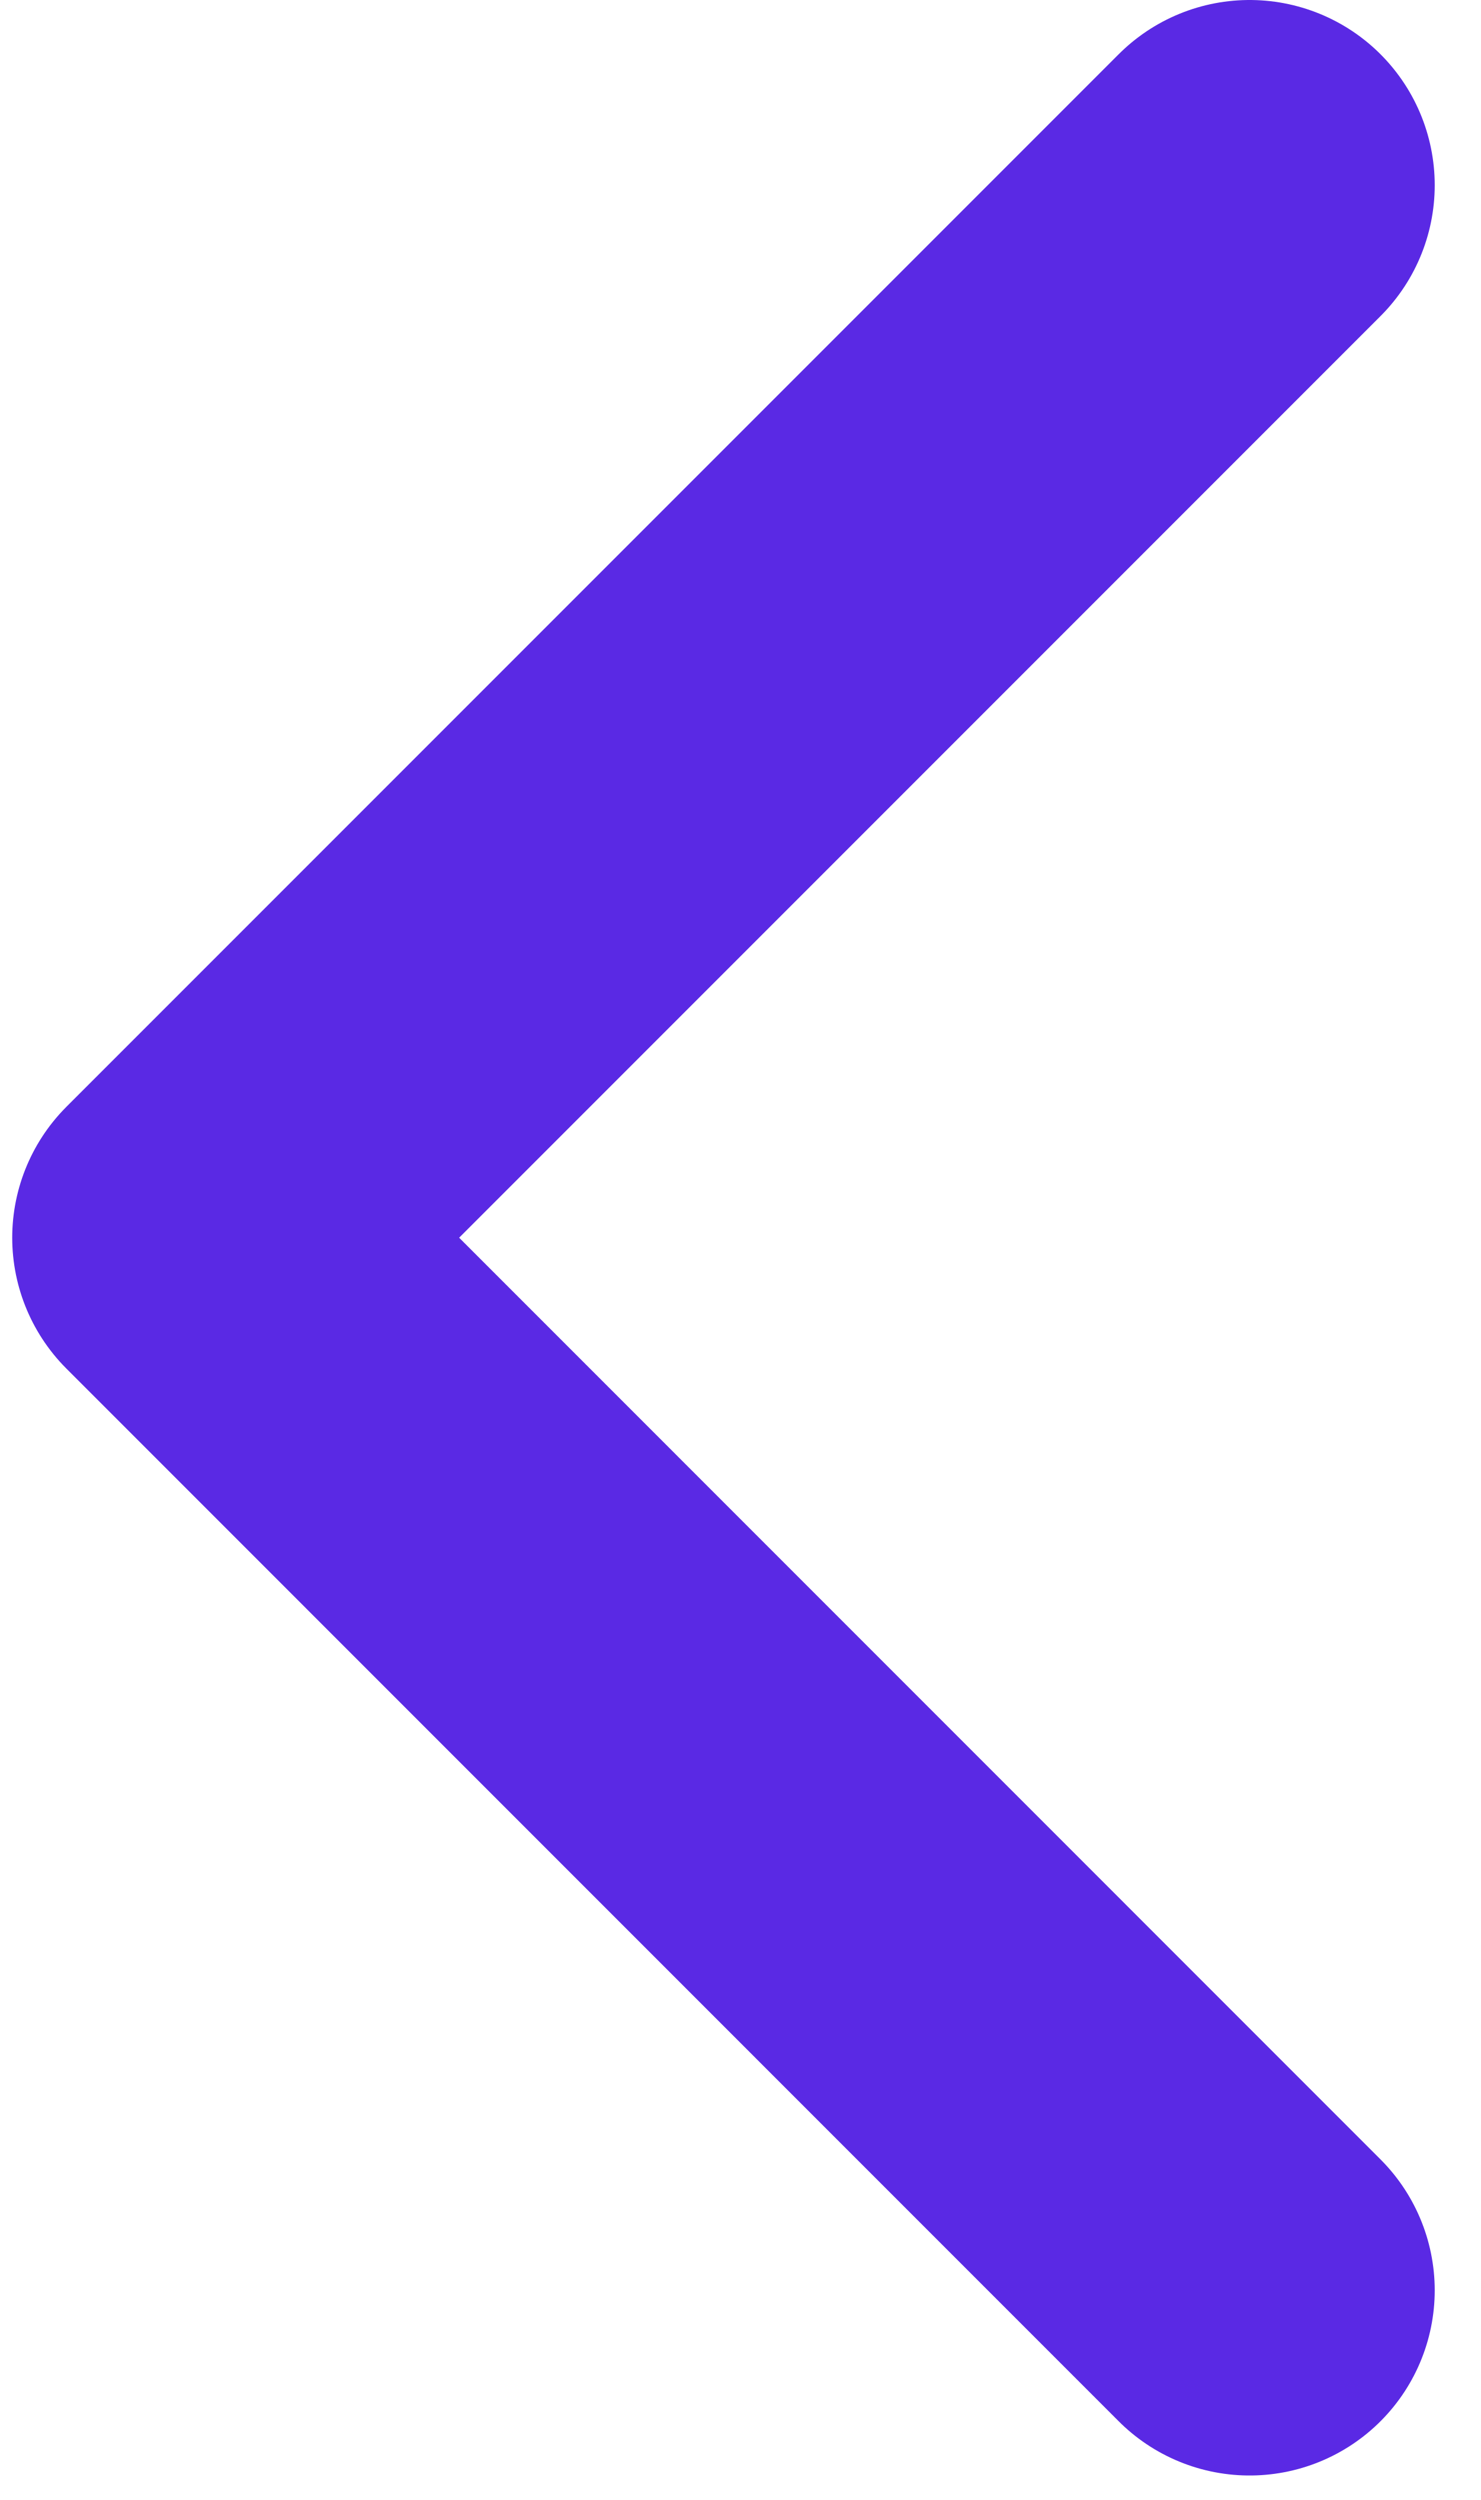 <svg width="16" height="27" viewBox="0 0 16 27" fill="none" xmlns="http://www.w3.org/2000/svg">
<path d="M13.5 24.737L2.132 13.368L13.5 2" stroke="#5A29E4" stroke-width="4" stroke-linecap="round" stroke-linejoin="round"/>
</svg>
